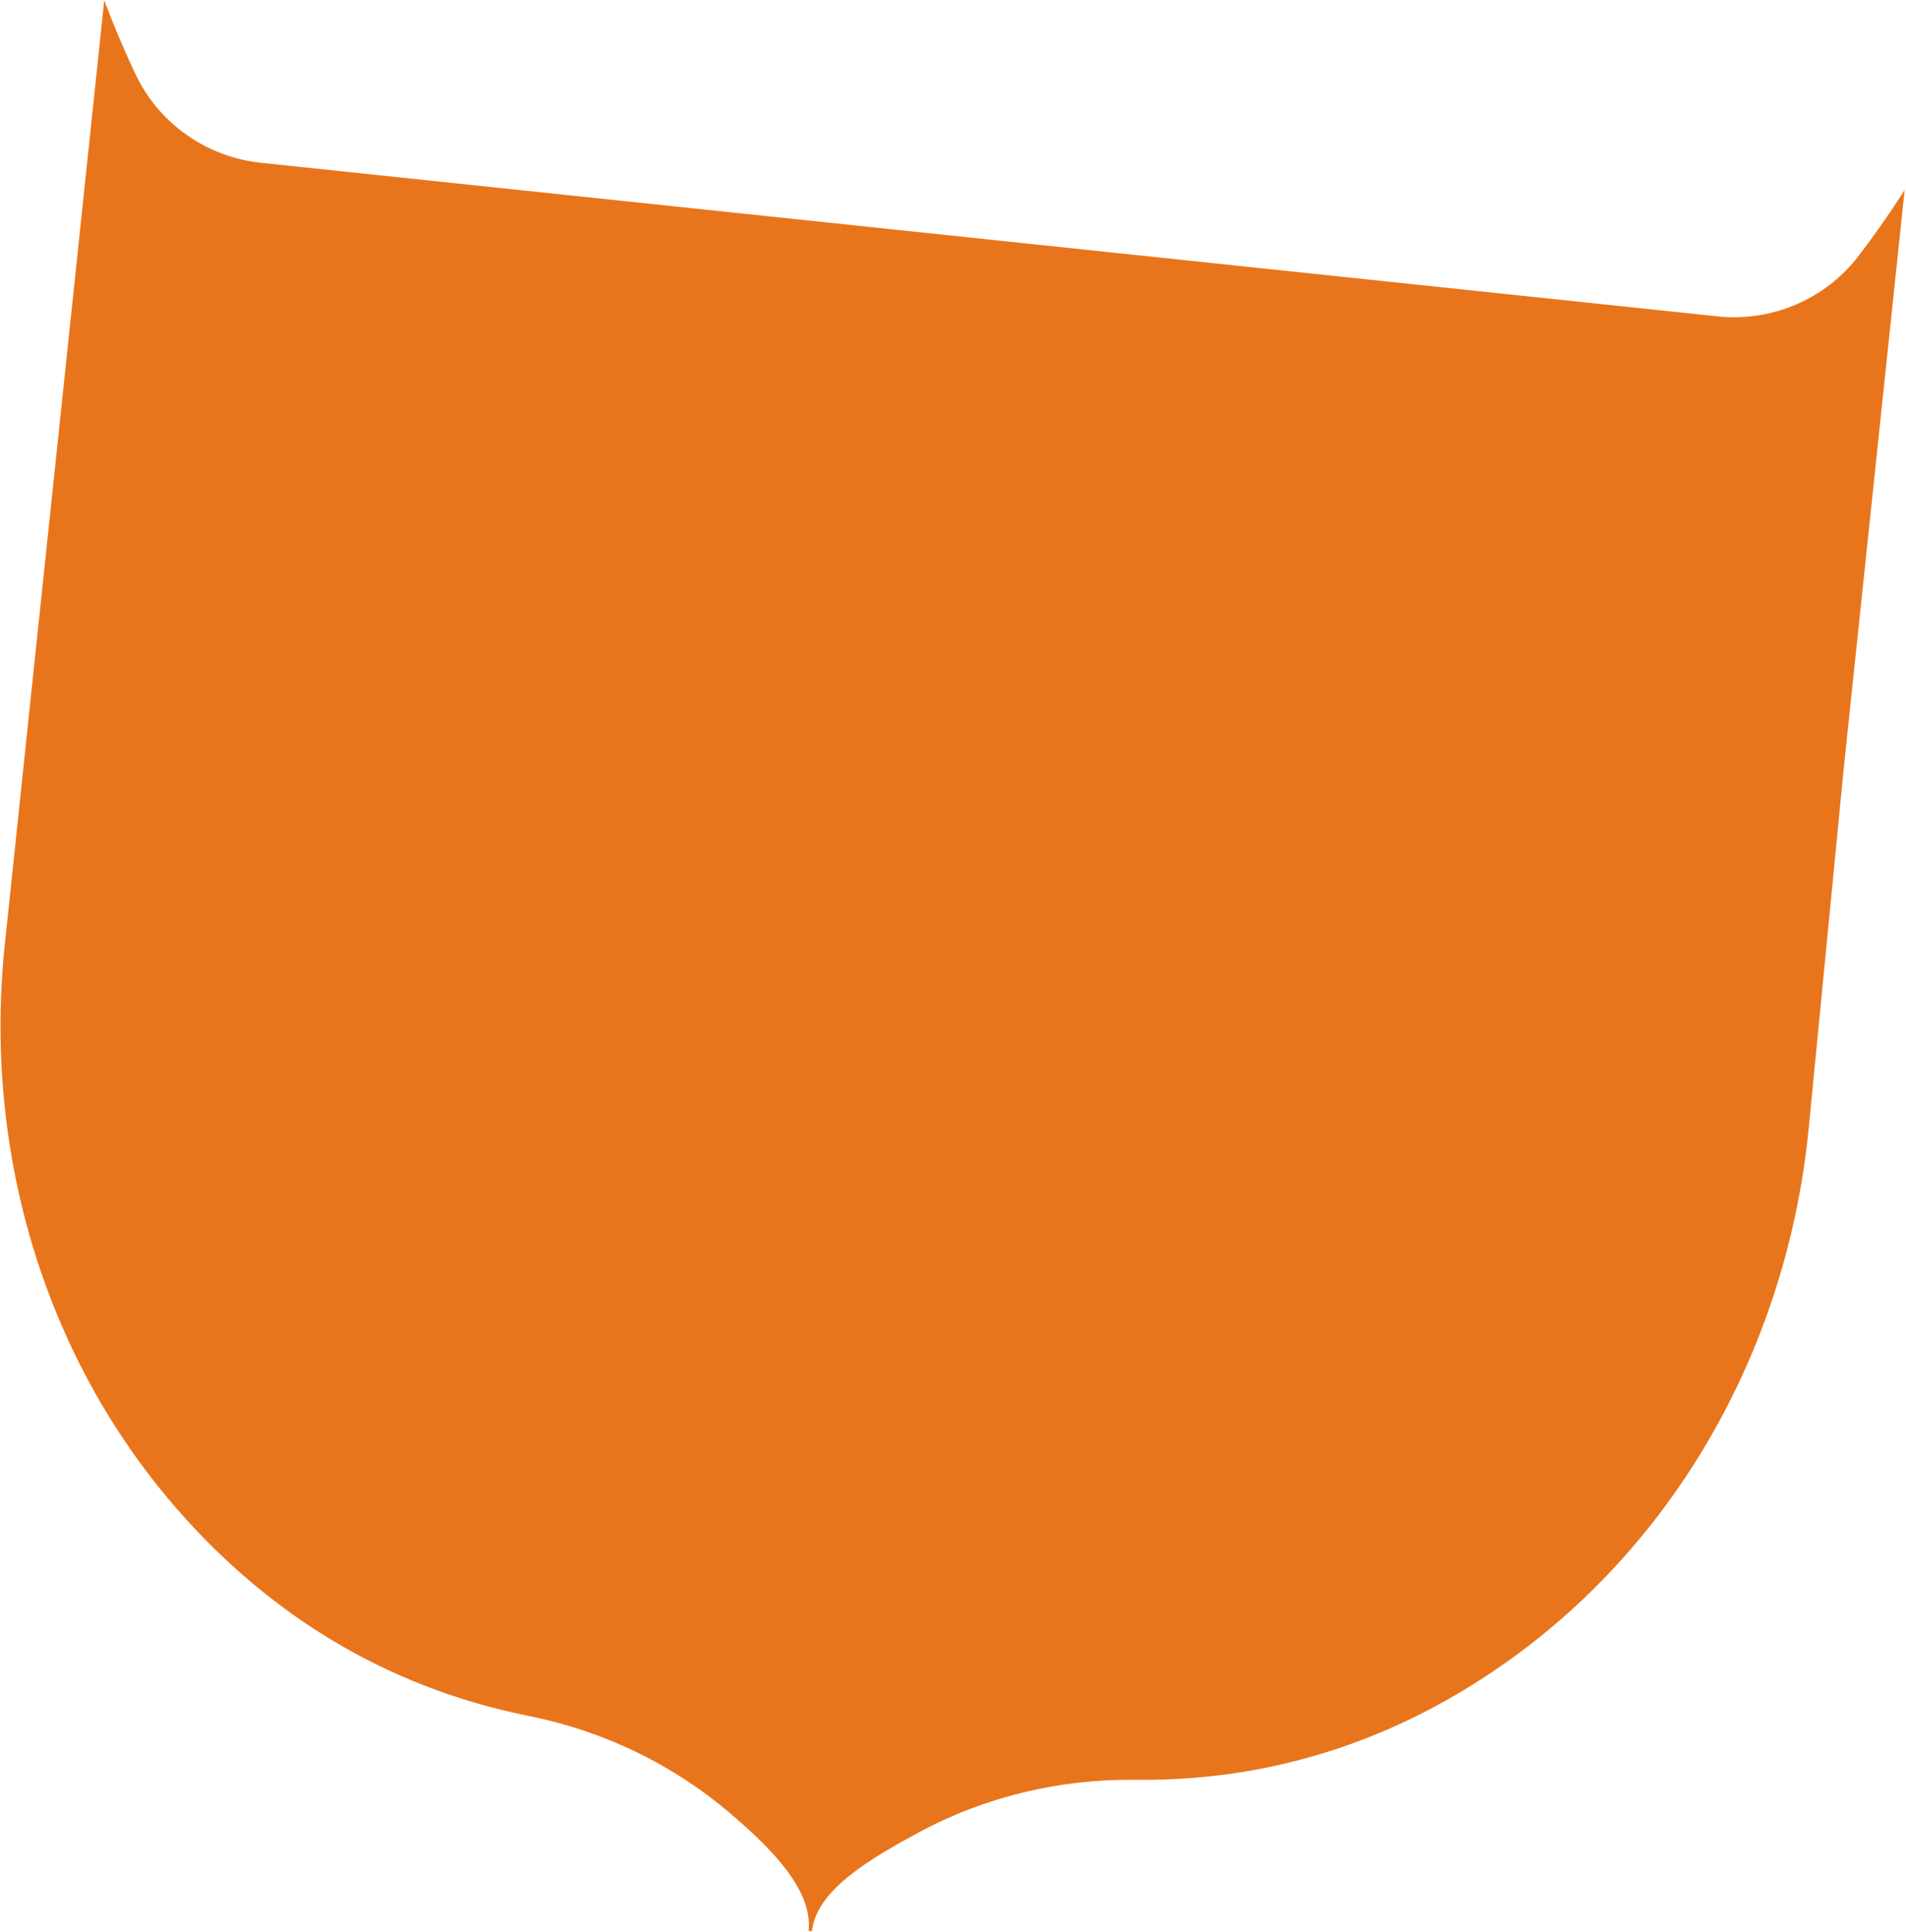 <svg width="1122" height="1137" viewBox="0 0 1122 1137" fill="none" xmlns="http://www.w3.org/2000/svg">
<path d="M540.436 1078.43C579.445 1057.34 623.598 1046.72 667.938 1047.26C757.162 1048.39 829.744 1018.44 886.888 977.965C989.494 905.285 1052.53 788.961 1064.73 663.815L1085.54 450.214L1121.2 111.804C1121.2 111.804 1109.99 129.857 1093.88 150.841C1074.37 176.219 1042.89 189.505 1011.06 186.15L153.6 95.788C121.768 92.433 93.743 72.895 79.958 43.99C68.578 20.109 61.37 0.114 61.37 0.114L22.349 370.394L22.573 370.418L22.33 370.392L3.232 551.969C-10.938 676.907 26.465 803.816 111.686 896.29C159.138 947.789 223.884 992.193 311.381 1009.71C354.862 1018.4 395.829 1038.01 429.585 1066.77C453.23 1086.91 478.562 1111.69 475.989 1136.11L477.974 1136.31C480.547 1111.9 513.13 1093.22 540.453 1078.45" fill="#E8751C"/>
</svg>
